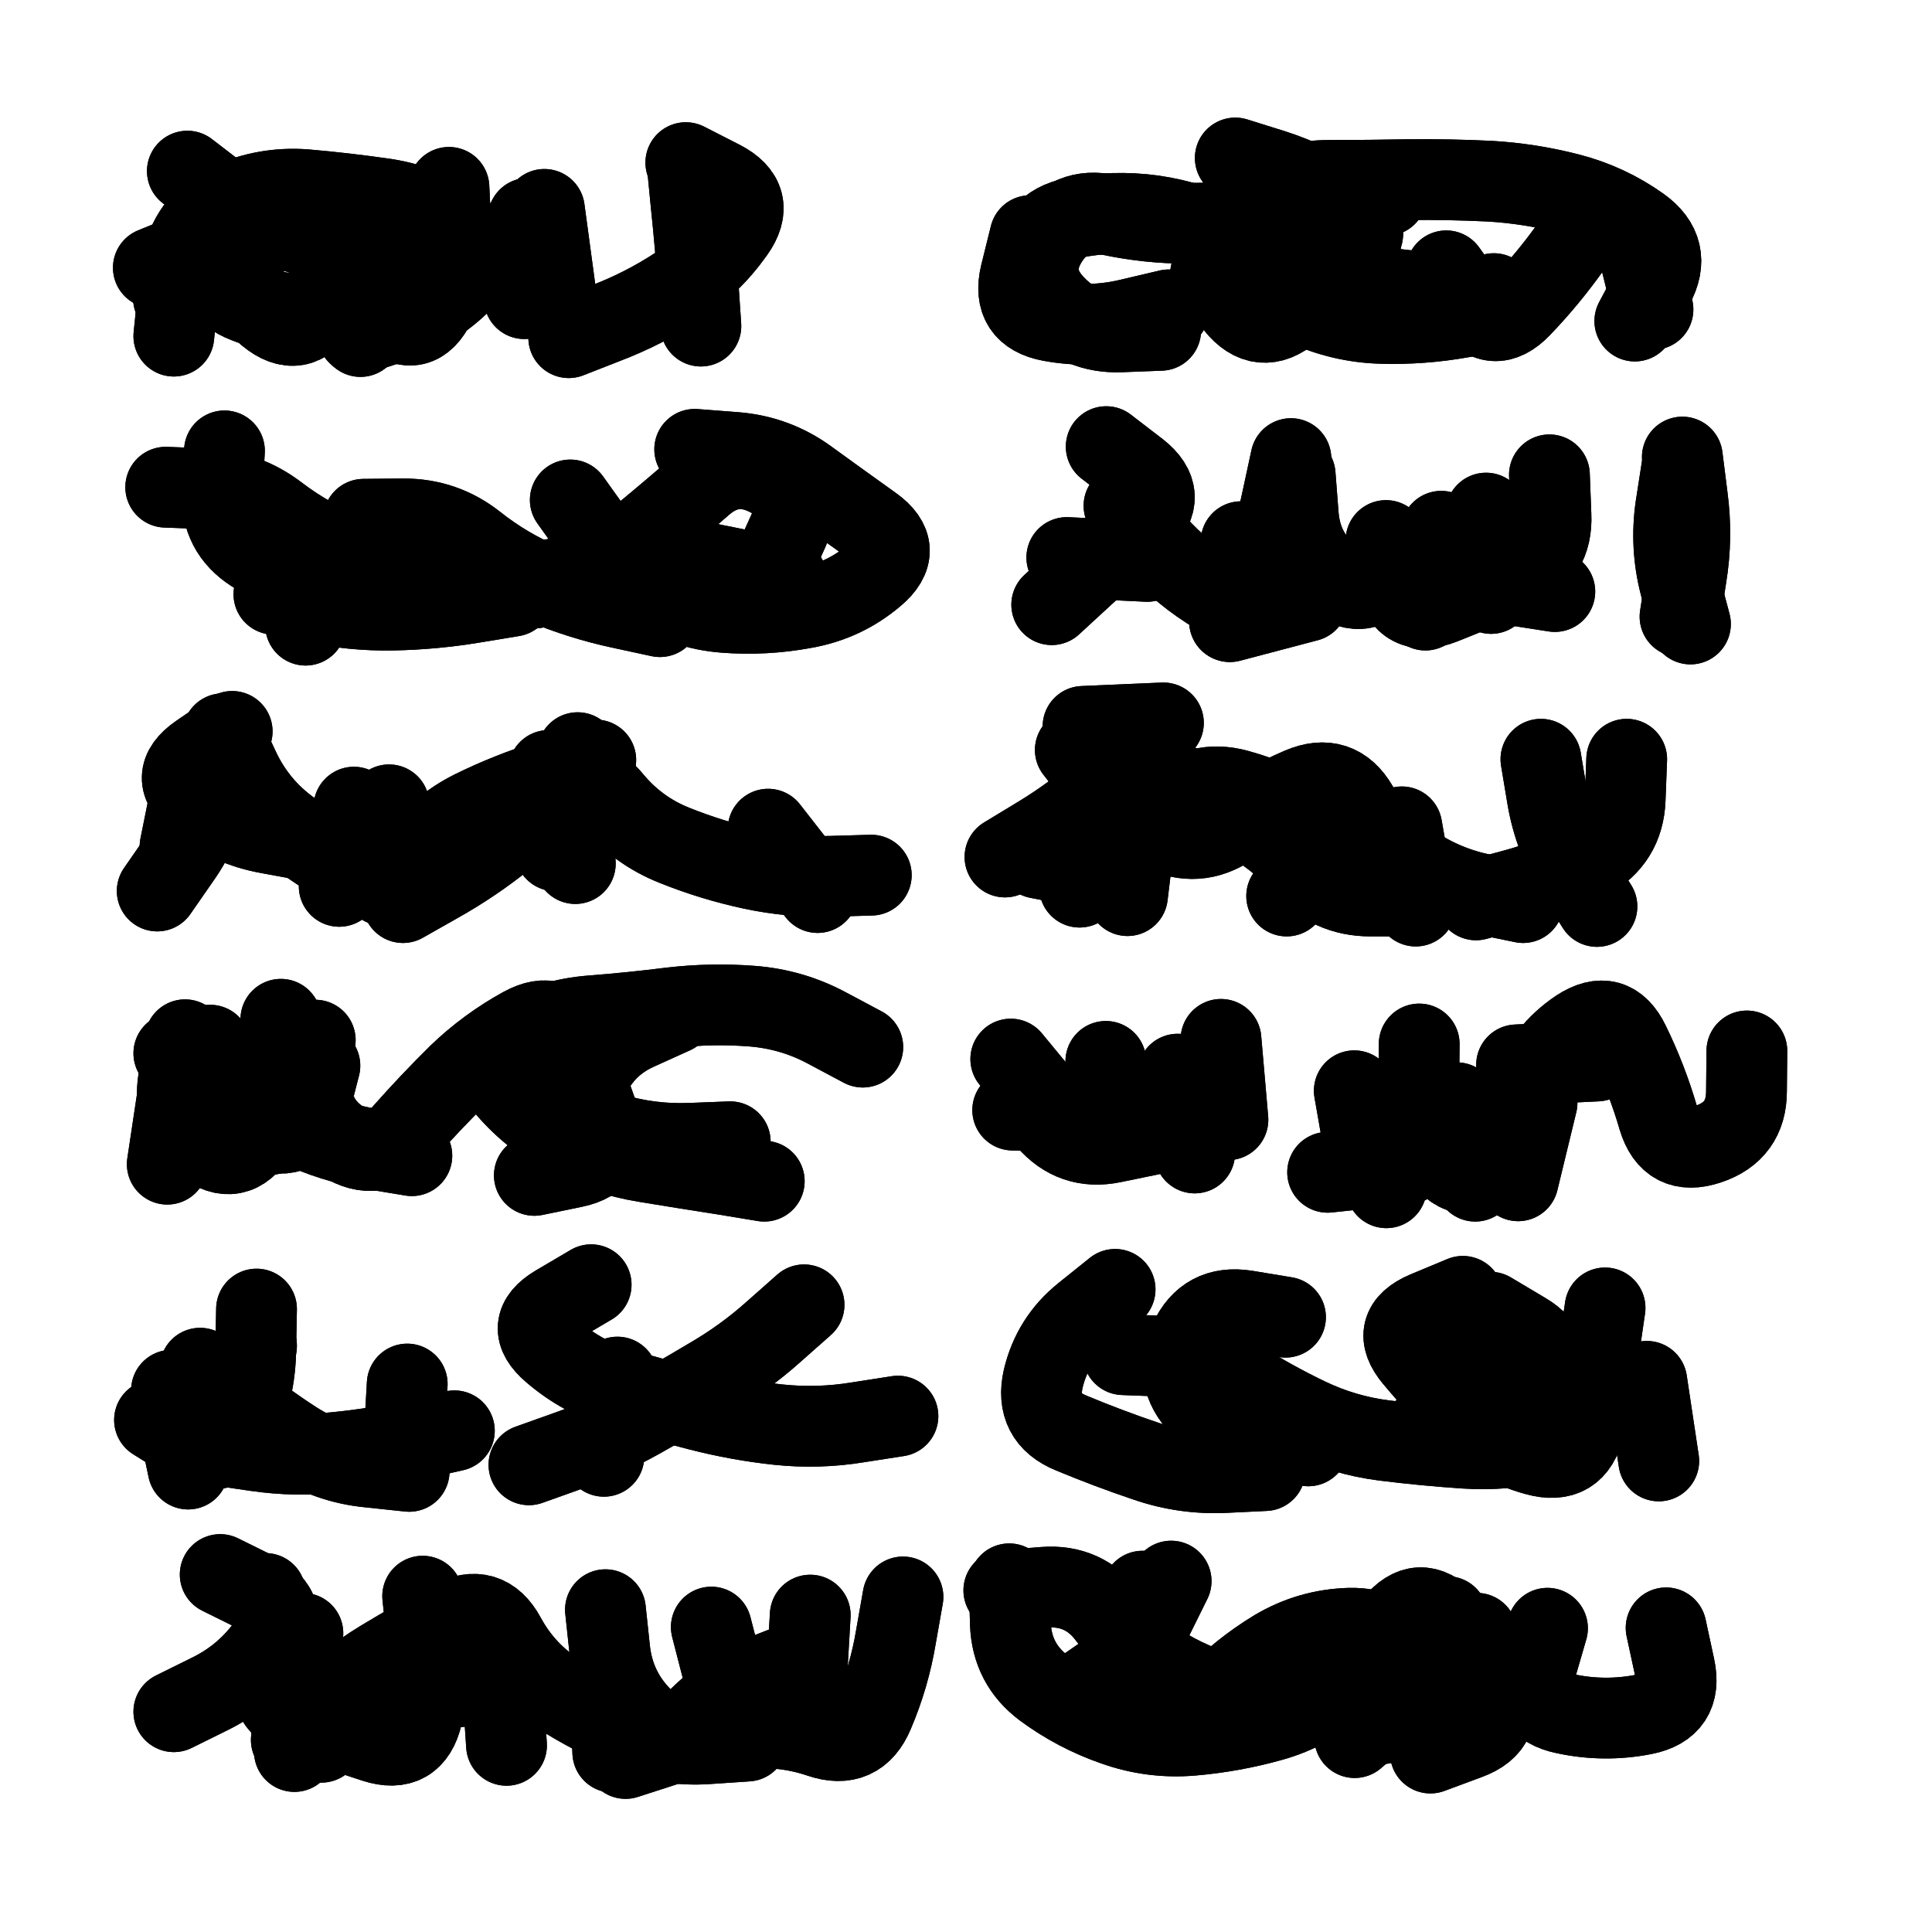 <svg xmlns="http://www.w3.org/2000/svg" viewBox="0 0 5000 5000"><title>Infinite Scribble #3764</title><defs><filter id="piece_3764_1_1_filter" x="-100" y="-100" width="5200" height="5200" filterUnits="userSpaceOnUse"><feTurbulence result="lineShape_distorted_turbulence" type="turbulence" baseFrequency="23923e-6" numOctaves="3"/><feGaussianBlur in="lineShape_distorted_turbulence" result="lineShape_distorted_turbulence_smoothed" stdDeviation="12540e-3"/><feDisplacementMap in="SourceGraphic" in2="lineShape_distorted_turbulence_smoothed" result="lineShape_distorted_results_shifted" scale="4180e-2" xChannelSelector="R" yChannelSelector="G"/><feOffset in="lineShape_distorted_results_shifted" result="lineShape_distorted" dx="-1045e-2" dy="-1045e-2"/><feGaussianBlur in="lineShape_distorted" result="lineShape_1" stdDeviation="10450e-3"/><feColorMatrix in="lineShape_1" result="lineShape" type="matrix" values="1 0 0 0 0  0 1 0 0 0  0 0 1 0 0  0 0 0 12540e-3 -6270e-3"/><feGaussianBlur in="lineShape" result="shrank_blurred" stdDeviation="11966e-3"/><feColorMatrix in="shrank_blurred" result="shrank" type="matrix" values="1 0 0 0 0 0 1 0 0 0 0 0 1 0 0 0 0 0 10314e-3 -6572e-3"/><feColorMatrix in="lineShape" result="border_filled" type="matrix" values="0.5 0 0 0 -0.15  0 0.5 0 0 -0.15  0 0 0.5 0 -0.15  0 0 0 1 0"/><feComposite in="border_filled" in2="shrank" result="border" operator="out"/><feColorMatrix in="lineShape" result="adjustedColor" type="matrix" values="0.95 0 0 0 -0.05  0 0.95 0 0 -0.05  0 0 0.95 0 -0.05  0 0 0 1 0"/><feMorphology in="lineShape" result="frost1_shrink" operator="erode" radius="20900e-3"/><feColorMatrix in="frost1_shrink" result="frost1" type="matrix" values="2 0 0 0 0.05  0 2 0 0 0.05  0 0 2 0 0.05  0 0 0 0.5 0"/><feMorphology in="lineShape" result="frost2_shrink" operator="erode" radius="62700e-3"/><feColorMatrix in="frost2_shrink" result="frost2" type="matrix" values="2 0 0 0 0.35  0 2 0 0 0.35  0 0 2 0 0.35  0 0 0 0.5 0"/><feMerge result="shapes_linestyle_colors"><feMergeNode in="frost1"/><feMergeNode in="frost2"/></feMerge><feTurbulence result="shapes_linestyle_linestyle_turbulence" type="turbulence" baseFrequency="143e-3" numOctaves="2"/><feDisplacementMap in="shapes_linestyle_colors" in2="shapes_linestyle_linestyle_turbulence" result="frost" scale="-139333e-3" xChannelSelector="R" yChannelSelector="G"/><feMerge result="shapes_linestyle"><feMergeNode in="adjustedColor"/><feMergeNode in="frost"/></feMerge><feComposite in="shapes_linestyle" in2="shrank" result="shapes_linestyle_cropped" operator="atop"/><feComposite in="border" in2="shapes_linestyle_cropped" result="shapes" operator="over"/><feTurbulence result="shapes_finished_turbulence" type="turbulence" baseFrequency="119617e-6" numOctaves="3"/><feGaussianBlur in="shapes_finished_turbulence" result="shapes_finished_turbulence_smoothed" stdDeviation="0"/><feDisplacementMap in="shapes" in2="shapes_finished_turbulence_smoothed" result="shapes_finished_results_shifted" scale="6270e-2" xChannelSelector="R" yChannelSelector="G"/><feOffset in="shapes_finished_results_shifted" result="shapes_finished" dx="-1567e-2" dy="-1567e-2"/></filter><filter id="piece_3764_1_1_shadow" x="-100" y="-100" width="5200" height="5200" filterUnits="userSpaceOnUse"><feColorMatrix in="SourceGraphic" result="result_blackened" type="matrix" values="0 0 0 0 0  0 0 0 0 0  0 0 0 0 0  0 0 0 0.8 0"/><feGaussianBlur in="result_blackened" result="result_blurred" stdDeviation="62700e-3"/><feComposite in="SourceGraphic" in2="result_blurred" result="result" operator="over"/></filter><filter id="piece_3764_1_1_overall" x="-100" y="-100" width="5200" height="5200" filterUnits="userSpaceOnUse"><feTurbulence result="background_texture_bumps" type="fractalNoise" baseFrequency="49e-3" numOctaves="3"/><feDiffuseLighting in="background_texture_bumps" result="background_texture" surfaceScale="1" diffuseConstant="2" lighting-color="#aaa"><feDistantLight azimuth="225" elevation="20"/></feDiffuseLighting><feColorMatrix in="background_texture" result="background_texturelightened" type="matrix" values="0.6 0 0 0 0.8  0 0.6 0 0 0.8  0 0 0.6 0 0.8  0 0 0 1 0"/><feColorMatrix in="SourceGraphic" result="background_darkened" type="matrix" values="2 0 0 0 -1  0 2 0 0 -1  0 0 2 0 -1  0 0 0 1 0"/><feMorphology in="background_darkened" result="background_glow_1_thicken" operator="dilate" radius="0"/><feColorMatrix in="background_glow_1_thicken" result="background_glow_1_thicken_colored" type="matrix" values="0 0 0 0 0  0 0 0 0 0  0 0 0 0 0  0 0 0 0.7 0"/><feGaussianBlur in="background_glow_1_thicken_colored" result="background_glow_1" stdDeviation="81600e-3"/><feMorphology in="background_darkened" result="background_glow_2_thicken" operator="dilate" radius="0"/><feColorMatrix in="background_glow_2_thicken" result="background_glow_2_thicken_colored" type="matrix" values="0 0 0 0 0  0 0 0 0 0  0 0 0 0 0  0 0 0 0 0"/><feGaussianBlur in="background_glow_2_thicken_colored" result="background_glow_2" stdDeviation="0"/><feComposite in="background_glow_1" in2="background_glow_2" result="background_glow" operator="out"/><feBlend in="background_glow" in2="background_texturelightened" result="background" mode="normal"/></filter><clipPath id="piece_3764_1_1_clip"><rect x="0" y="0" width="5000" height="5000"/></clipPath><g id="layer_5" filter="url(#piece_3764_1_1_filter)" stroke-width="209" stroke-linecap="round" fill="none"><path d="M 1805 455 Q 1805 455 1815 558 Q 1826 662 1833 766 L 1840 870 M 1435 568 L 1463 775 M 665 567 Q 665 567 652 670 Q 639 774 719 840 Q 799 906 854 818 Q 909 730 1000 681 L 1092 632" stroke="hsl(123,100%,54%)"/><path d="M 3159 735 Q 3159 735 3224 816 Q 3289 897 3368 830 Q 3448 763 3520 688 Q 3593 614 3507 556 Q 3421 498 3322 466 L 3223 435 M 4254 625 L 4304 827 M 3892 786 L 3892 786" stroke="hsl(189,100%,60%)"/><path d="M 1228 1519 Q 1228 1519 1124 1509 Q 1021 1499 924 1460 Q 828 1422 745 1359 Q 663 1296 559 1291 L 455 1287 M 1502 1320 Q 1502 1320 1562 1404 Q 1623 1489 1710 1546 Q 1797 1603 1901 1611 Q 2005 1619 2107 1600 Q 2210 1582 2289 1515 Q 2369 1448 2284 1387 Q 2200 1327 2116 1266 Q 2032 1205 1928 1197 L 1824 1189" stroke="hsl(196,100%,54%)"/><path d="M 4401 1641 Q 4401 1641 4374 1540 Q 4348 1440 4363 1337 L 4379 1234 M 2748 1591 Q 2748 1591 2824 1521 Q 2901 1451 2977 1380 Q 3053 1309 2971 1245 L 2889 1182 M 3410 1582 L 3209 1635" stroke="hsl(234,100%,68%)"/><path d="M 2281 2291 Q 2281 2291 2177 2294 Q 2073 2297 1971 2275 Q 1869 2253 1772 2214 Q 1676 2176 1610 2096 Q 1544 2016 1444 2046 Q 1345 2077 1251 2123 Q 1158 2169 1099 2254 Q 1040 2340 950 2288 Q 860 2236 776 2174 Q 692 2113 647 2019 L 603 1925" stroke="hsl(242,100%,61%)"/><path d="M 3654 2166 L 3690 2371 M 2917 2287 L 2712 2247 M 3037 1897 L 2829 1906 M 4014 1991 Q 4014 1991 4031 2093 Q 4049 2196 4104 2284 L 4159 2372" stroke="hsl(273,100%,65%)"/><path d="M 854 2784 Q 854 2784 828 2885 Q 803 2986 706 2949 Q 609 2912 542 2832 L 476 2752 M 2004 3083 Q 2004 3083 1901 3066 Q 1798 3050 1695 3033 Q 1592 3016 1499 2969 Q 1406 2922 1338 2843 Q 1271 2764 1362 2713 Q 1453 2663 1557 2655 Q 1661 2647 1764 2634 Q 1868 2622 1972 2630 Q 2076 2638 2167 2687 L 2259 2736" stroke="hsl(280,100%,59%)"/><path d="M 2888 2773 L 2912 2980 M 3699 2728 Q 3699 2728 3698 2832 Q 3697 2936 3758 3019 Q 3820 3103 3885 3022 Q 3951 2942 3988 2845 Q 4025 2748 4111 2690 Q 4198 2633 4243 2726 Q 4289 2820 4318 2920 Q 4348 3020 4447 2987 Q 4546 2954 4546 2850 L 4547 2746" stroke="hsl(330,100%,60%)"/><path d="M 2350 3691 Q 2350 3691 2247 3707 Q 2144 3724 2040 3713 Q 1937 3702 1836 3676 Q 1735 3650 1635 3621 Q 1535 3592 1456 3524 Q 1377 3457 1466 3404 L 1556 3351 M 470 3624 L 513 3828" stroke="hsl(348,100%,52%)"/><path d="M 3300 3832 Q 3300 3832 3196 3837 Q 3092 3842 2993 3808 Q 2895 3775 2799 3735 Q 2703 3696 2726 3594 Q 2750 3493 2831 3428 L 2912 3363 M 3711 3726 Q 3711 3726 3811 3699 Q 3912 3672 3987 3600 Q 4062 3528 3972 3475 L 3883 3422" stroke="hsl(18,100%,59%)"/><path d="M 2363 4159 Q 2363 4159 2345 4261 Q 2328 4364 2287 4460 Q 2247 4556 2148 4522 Q 2050 4489 1946 4501 Q 1843 4513 1744 4545 L 1645 4577 M 1323 4335 L 1337 4543 M 476 4456 Q 476 4456 569 4410 Q 663 4364 722 4279 Q 782 4194 689 4147 L 596 4101" stroke="hsl(22,100%,52%)"/><path d="M 3600 4279 L 3603 4487 M 4338 4239 Q 4338 4239 4360 4341 Q 4382 4443 4280 4463 Q 4178 4483 4076 4461 Q 3974 4440 4002 4340 L 4031 4240" stroke="hsl(43,100%,56%)"/></g><g id="layer_4" filter="url(#piece_3764_1_1_filter)" stroke-width="209" stroke-linecap="round" fill="none"><path d="M 1498 900 Q 1498 900 1595 862 Q 1692 825 1779 768 Q 1866 711 1926 626 Q 1986 542 1893 494 L 1801 447 M 968 838 Q 968 838 864 842 Q 760 847 663 809 Q 566 772 621 683 Q 676 595 593 532 L 511 469" stroke="hsl(168,100%,56%)"/><path d="M 3910 830 Q 3910 830 3807 848 Q 3705 866 3601 863 Q 3497 860 3402 816 Q 3308 772 3246 688 Q 3185 604 3273 548 Q 3361 493 3465 493 Q 3569 493 3673 491 Q 3777 490 3881 495 Q 3985 501 4086 527 Q 4187 553 4271 613 Q 4356 674 4306 765 L 4257 857" stroke="hsl(211,100%,69%)"/><path d="M 1594 1502 Q 1594 1502 1491 1519 Q 1389 1537 1286 1553 Q 1183 1570 1079 1561 Q 975 1552 873 1532 Q 771 1512 683 1456 Q 596 1401 601 1297 L 607 1193" stroke="hsl(220,100%,62%)"/><path d="M 2995 1479 L 2787 1469 M 4380 1209 Q 4380 1209 4393 1312 Q 4407 1416 4390 1519 L 4374 1622 M 3613 1425 Q 3613 1425 3637 1526 Q 3662 1627 3759 1589 Q 3856 1551 3950 1507 Q 4045 1463 4040 1359 L 4036 1255" stroke="hsl(254,100%,71%)"/><path d="M 590 1957 Q 590 1957 571 2059 Q 552 2162 492 2247 L 433 2332 M 2014 2172 L 2142 2336 M 1069 2362 Q 1069 2362 1159 2311 Q 1250 2260 1331 2195 Q 1413 2131 1490 2062 L 1568 1993" stroke="hsl(260,100%,64%)"/><path d="M 3846 2355 Q 3846 2355 3946 2328 Q 4047 2301 4137 2250 Q 4228 2199 4232 2095 L 4236 1991 M 2820 2322 Q 2820 2322 2898 2254 Q 2977 2186 3052 2114 Q 3128 2043 3228 2070 Q 3329 2098 3418 2150 Q 3508 2203 3432 2274 L 3356 2345" stroke="hsl(295,100%,69%)"/><path d="M 490 2833 L 459 3039 M 842 2718 Q 842 2718 834 2822 Q 826 2926 914 2981 Q 1002 3036 1070 2958 Q 1139 2880 1213 2807 Q 1288 2735 1379 2685 Q 1470 2635 1507 2732 Q 1545 2829 1579 2927 Q 1613 3026 1511 3047 L 1409 3068" stroke="hsl(307,100%,60%)"/><path d="M 3608 2892 L 3614 3100 M 4004 2880 L 3955 3082 M 3186 2716 L 3204 2924 M 2855 2904 L 2647 2899" stroke="hsl(5,100%,63%)"/><path d="M 690 3509 L 658 3715 M 1395 3817 Q 1395 3817 1493 3782 Q 1591 3748 1682 3697 Q 1773 3646 1862 3593 Q 1952 3541 2029 3472 L 2107 3403" stroke="hsl(9,100%,55%)"/><path d="M 4180 3411 Q 4180 3411 4165 3514 Q 4150 3617 4126 3718 Q 4103 3820 4002 3792 Q 3902 3765 3827 3693 Q 3753 3621 3686 3541 Q 3620 3462 3716 3421 L 3812 3381" stroke="hsl(30,100%,63%)"/><path d="M 2123 4206 L 2111 4414 M 713 4150 Q 713 4150 738 4251 Q 764 4352 776 4455 L 788 4559 M 1603 4353 L 1612 4561" stroke="hsl(36,100%,55%)"/><path d="M 2638 4125 Q 2638 4125 2641 4229 Q 2645 4333 2728 4395 Q 2812 4457 2910 4491 Q 3008 4526 3112 4517 Q 3216 4508 3316 4480 Q 3417 4452 3493 4381 Q 3569 4310 3634 4229 Q 3699 4148 3770 4223 Q 3842 4299 3882 4395 Q 3923 4491 3825 4527 L 3728 4563" stroke="hsl(57,100%,57%)"/></g><g id="layer_3" filter="url(#piece_3764_1_1_filter)" stroke-width="209" stroke-linecap="round" fill="none"><path d="M 1188 511 Q 1188 511 1193 615 Q 1198 719 1153 812 Q 1108 906 1026 841 Q 945 777 883 693 Q 822 609 719 625 Q 616 642 519 680 L 423 719" stroke="hsl(198,100%,64%)"/><path d="M 3769 727 Q 3769 727 3829 811 Q 3890 896 3962 821 Q 4034 746 4094 661 L 4155 577 M 3051 828 Q 3051 828 2949 852 Q 2848 876 2745 857 Q 2643 838 2667 737 L 2692 636" stroke="hsl(235,100%,75%)"/><path d="M 841 1437 L 817 1644 M 1410 1548 Q 1410 1548 1508 1514 Q 1607 1480 1687 1413 Q 1767 1347 1845 1279 Q 1924 1211 2016 1259 Q 2109 1307 2066 1401 L 2023 1496" stroke="hsl(242,100%,69%)"/><path d="M 3367 1213 Q 3367 1213 3345 1315 Q 3324 1417 3283 1512 Q 3242 1608 3154 1551 Q 3067 1495 3001 1415 L 2935 1335 M 3756 1401 L 3715 1605" stroke="hsl(273,100%,73%)"/><path d="M 825 2202 Q 825 2202 722 2183 Q 620 2165 538 2101 Q 456 2037 541 1978 L 627 1919 M 1500 2053 L 1515 2261" stroke="hsl(282,100%,66%)"/><path d="M 3968 2362 Q 3968 2362 3866 2341 Q 3764 2321 3678 2262 Q 3593 2203 3540 2113 Q 3488 2024 3392 2065 Q 3297 2106 3210 2164 Q 3124 2222 3030 2176 Q 2937 2131 2873 2049 L 2809 1967" stroke="hsl(333,100%,68%)"/><path d="M 1092 3017 Q 1092 3017 989 3000 Q 886 2983 792 2938 Q 698 2894 634 2812 L 570 2731 M 1916 2981 Q 1916 2981 1812 2985 Q 1708 2989 1608 2959 Q 1508 2930 1544 2832 Q 1580 2735 1674 2692 L 1769 2649" stroke="hsl(348,100%,60%)"/><path d="M 3531 2849 L 3567 3054 M 3074 2806 L 3118 3010 M 4159 2772 L 3951 2782" stroke="hsl(18,100%,66%)"/><path d="M 1080 3608 L 1068 3816 M 1624 3590 L 1589 3795 M 690 3414 Q 690 3414 688 3518 Q 687 3622 644 3717 Q 602 3812 514 3756 L 426 3701" stroke="hsl(23,100%,59%)"/><path d="M 3817 3523 L 3849 3729 M 3210 3578 L 3167 3782 M 4288 3601 L 4319 3807" stroke="hsl(44,100%,64%)"/><path d="M 1593 4192 Q 1593 4192 1604 4295 Q 1615 4399 1688 4472 Q 1762 4546 1835 4472 Q 1909 4399 2005 4360 L 2102 4322 M 1120 4157 Q 1120 4157 1131 4260 Q 1143 4364 1119 4465 Q 1095 4567 996 4535 Q 897 4503 799 4467 Q 702 4431 756 4342 L 810 4253" stroke="hsl(48,100%,56%)"/><path d="M 3339 4440 Q 3339 4440 3237 4419 Q 3135 4398 3045 4345 Q 2956 4292 2894 4209 Q 2832 4126 2728 4134 L 2624 4142 M 3772 4210 L 3738 4416" stroke="hsl(84,100%,61%)"/></g><g id="layer_2" filter="url(#piece_3764_1_1_filter)" stroke-width="209" stroke-linecap="round" fill="none"><path d="M 1393 591 L 1383 799 M 497 689 L 476 896 M 959 897 L 950 689" stroke="hsl(220,100%,71%)"/><path d="M 3030 881 Q 3030 881 2926 885 Q 2822 889 2752 812 Q 2682 735 2738 647 Q 2794 560 2895 582 Q 2997 604 3101 604 Q 3205 604 3308 593 Q 3412 583 3513 557 L 3614 532" stroke="hsl(254,100%,79%)"/><path d="M 1353 1569 Q 1353 1569 1250 1586 Q 1147 1603 1043 1605 Q 939 1607 837 1585 L 735 1564 M 2063 1525 L 1859 1484" stroke="hsl(261,100%,71%)"/><path d="M 3238 1428 L 3208 1634 M 3872 1354 L 3885 1562" stroke="hsl(297,100%,77%)"/><path d="M 942 2115 L 904 2320 M 1446 2020 L 1463 2228" stroke="hsl(307,100%,68%)"/><path d="M 2969 2137 L 2944 2344 M 3613 2199 L 3410 2245" stroke="hsl(5,100%,72%)"/><path d="M 505 2717 Q 505 2717 488 2820 Q 471 2923 553 2986 Q 636 3049 690 2960 Q 745 2872 749 2768 L 753 2664" stroke="hsl(10,100%,63%)"/><path d="M 3008 2962 Q 3008 2962 2906 2983 Q 2804 3004 2736 2925 L 2669 2846 M 3796 2880 L 3844 3083" stroke="hsl(31,100%,70%)"/><path d="M 1202 3729 Q 1202 3729 1100 3752 Q 999 3775 895 3785 Q 792 3796 689 3781 L 586 3766" stroke="hsl(36,100%,62%)"/><path d="M 4123 3734 Q 4123 3734 4021 3757 Q 3920 3781 3816 3774 Q 3712 3767 3608 3754 Q 3505 3741 3411 3696 Q 3317 3651 3229 3595 Q 3141 3540 3037 3536 L 2933 3532" stroke="hsl(57,100%,66%)"/><path d="M 1960 4532 Q 1960 4532 1856 4539 Q 1752 4546 1656 4506 Q 1560 4466 1472 4410 Q 1384 4355 1334 4263 Q 1285 4172 1193 4221 Q 1101 4270 1012 4324 Q 923 4378 851 4453 L 780 4529" stroke="hsl(66,100%,58%)"/><path d="M 2795 4423 Q 2795 4423 2880 4364 Q 2966 4305 3011 4211 L 3057 4118 M 3532 4523 Q 3532 4523 3611 4455 Q 3690 4388 3769 4320 L 3848 4253" stroke="hsl(123,100%,62%)"/></g><g id="layer_1" filter="url(#piece_3764_1_1_filter)" stroke-width="209" stroke-linecap="round" fill="none"><path d="M 952 891 Q 952 891 1051 859 Q 1150 827 1223 753 Q 1296 679 1211 618 Q 1127 557 1024 541 Q 921 526 817 517 Q 713 509 618 552 Q 524 596 499 697 L 475 798" stroke="hsl(243,100%,77%)"/><path d="M 3703 782 Q 3703 782 3599 770 Q 3496 758 3397 726 Q 3298 694 3205 646 Q 3113 599 3010 584 Q 2907 570 2805 590 Q 2703 610 2704 714 L 2705 818" stroke="hsl(274,100%,82%)"/><path d="M 1734 1622 Q 1734 1622 1632 1600 Q 1530 1578 1434 1538 Q 1338 1498 1256 1433 Q 1175 1369 1071 1369 L 967 1370" stroke="hsl(283,100%,74%)"/><path d="M 3378 1255 Q 3378 1255 3386 1359 Q 3394 1463 3477 1524 Q 3561 1586 3616 1497 Q 3671 1409 3757 1467 Q 3844 1525 3947 1541 L 4050 1557" stroke="hsl(333,100%,78%)"/><path d="M 1033 2109 L 1017 2317 M 1521 1974 L 1521 1974 M 492 2217 L 533 2013" stroke="hsl(351,100%,69%)"/><path d="M 2627 2244 Q 2627 2244 2716 2190 Q 2805 2136 2883 2067 Q 2961 1999 3054 2045 Q 3147 2092 3239 2141 Q 3331 2190 3400 2267 Q 3469 2345 3573 2345 L 3677 2345" stroke="hsl(18,100%,76%)"/><path d="M 726 2962 L 519 2936 M 1432 2735 L 1436 2943" stroke="hsl(24,100%,67%)"/><path d="M 2981 2961 Q 2981 2961 2878 2944 Q 2775 2927 2708 2847 L 2642 2767 M 3669 3038 L 3462 3060" stroke="hsl(44,100%,73%)"/><path d="M 1085 3834 Q 1085 3834 981 3823 Q 878 3813 790 3757 Q 703 3701 623 3634 L 544 3567" stroke="hsl(49,100%,64%)"/><path d="M 3412 3768 Q 3412 3768 3309 3754 Q 3206 3740 3133 3665 Q 3061 3591 3104 3496 Q 3147 3402 3250 3418 L 3353 3435" stroke="hsl(86,100%,70%)"/><path d="M 1867 4237 L 1919 4439 M 1367 4361 Q 1367 4361 1265 4383 Q 1164 4406 1063 4380 Q 962 4355 910 4445 L 858 4535" stroke="hsl(97,100%,61%)"/><path d="M 2983 4144 Q 2983 4144 2966 4247 Q 2949 4350 3021 4425 Q 3093 4500 3165 4425 Q 3237 4350 3326 4296 Q 3415 4243 3519 4240 Q 3623 4238 3685 4321 L 3747 4405" stroke="hsl(168,100%,65%)"/></g></defs><g filter="url(#piece_3764_1_1_overall)" clip-path="url(#piece_3764_1_1_clip)"><use href="#layer_5"/><use href="#layer_4"/><use href="#layer_3"/><use href="#layer_2"/><use href="#layer_1"/></g><g clip-path="url(#piece_3764_1_1_clip)"><use href="#layer_5" filter="url(#piece_3764_1_1_shadow)"/><use href="#layer_4" filter="url(#piece_3764_1_1_shadow)"/><use href="#layer_3" filter="url(#piece_3764_1_1_shadow)"/><use href="#layer_2" filter="url(#piece_3764_1_1_shadow)"/><use href="#layer_1" filter="url(#piece_3764_1_1_shadow)"/></g></svg>